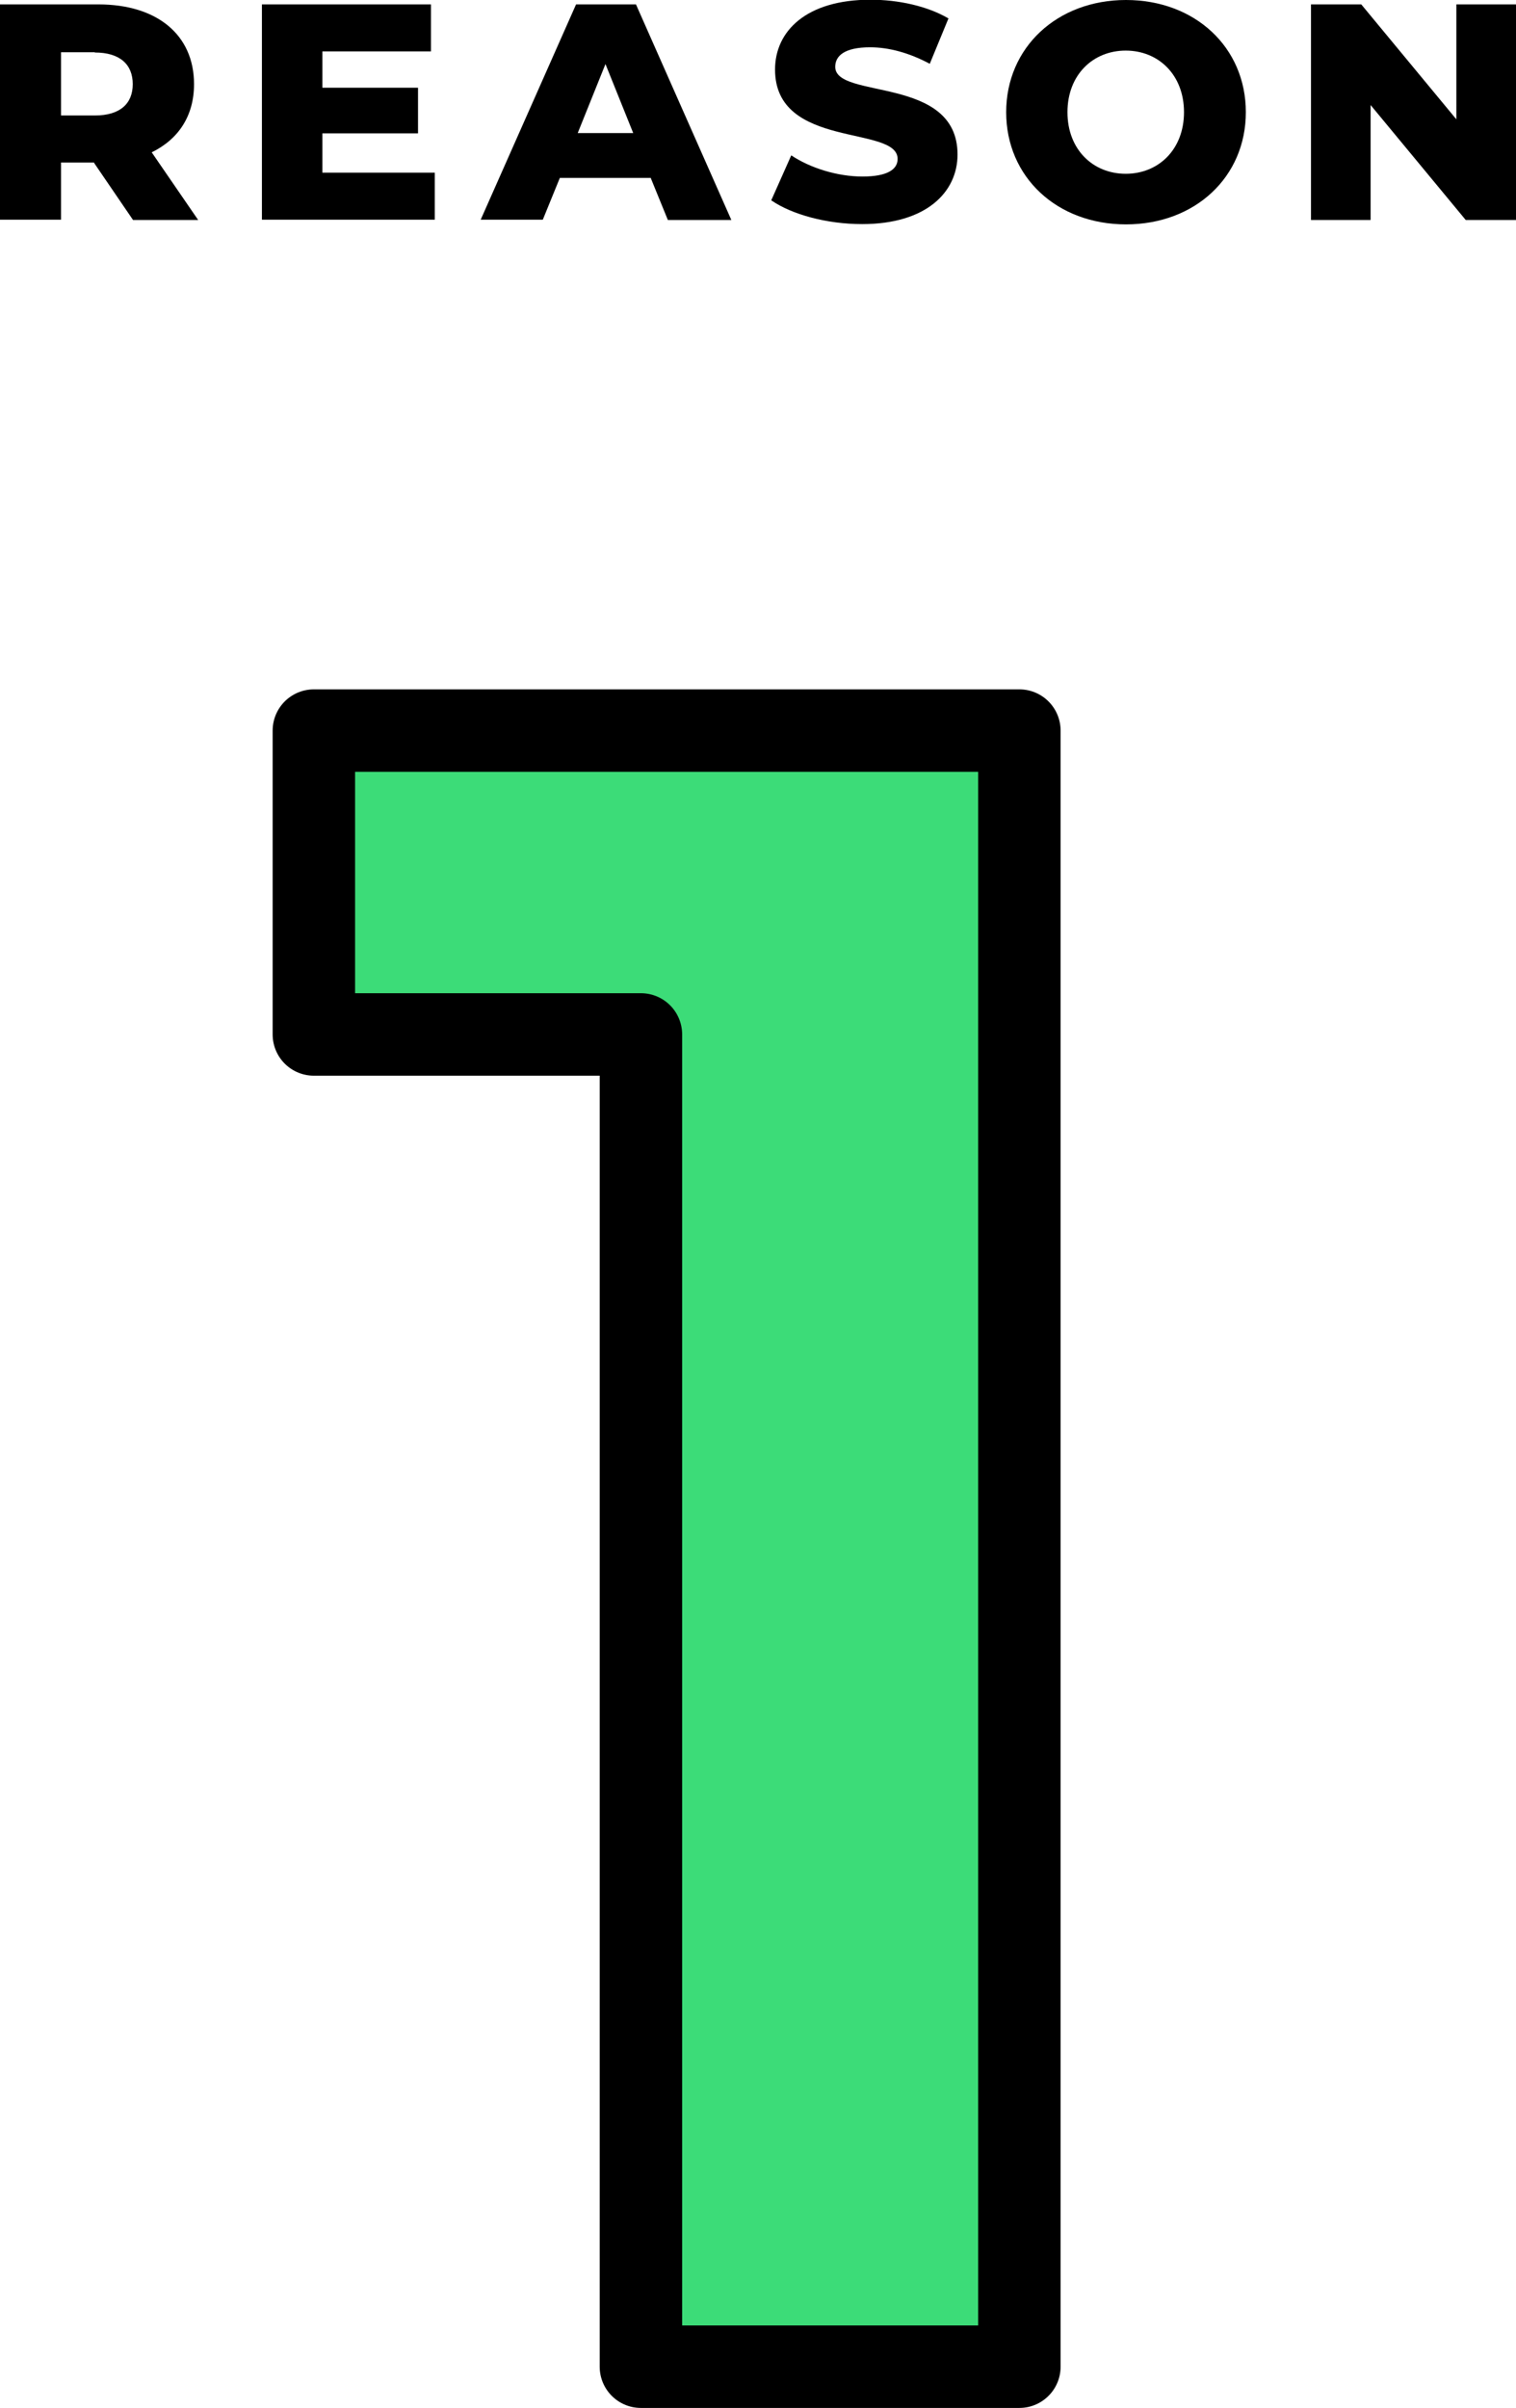 <?xml version="1.0" encoding="UTF-8"?>
<svg id="Layer_2" data-name="Layer 2" xmlns="http://www.w3.org/2000/svg" viewBox="0 0 55.16 87.58">
  <defs>
    <style>
      .cls-1 {
        fill: #3cdc78;
        stroke: #000;
        stroke-linecap: round;
        stroke-linejoin: round;
        stroke-width: 3px;
      }
    </style>
  </defs>
  <g id="_レイヤー_1" data-name="レイヤー 1">
    <g>
      <path class="cls-1" d="M37.09,26.57v59.5h-13.77v-48.45h-11.9v-11.05h25.67Z"/>
      <g>
        <path d="M3.43,5.91h-1.21v2.08H0V.16h3.58c2.14,0,3.48,1.11,3.48,2.9,0,1.15-.56,2-1.54,2.48l1.69,2.46h-2.37l-1.42-2.08ZM3.45,1.9h-1.23v2.3h1.23c.92,0,1.38-.43,1.38-1.14s-.46-1.15-1.38-1.15Z"/>
        <path d="M15.82,6.28v1.71h-6.29V.16h6.15v1.71h-3.95v1.32h3.48v1.66h-3.48v1.43h4.1Z"/>
        <path d="M23.69,6.47h-3.32l-.62,1.52h-2.26L20.96.16h2.18l3.47,7.84h-2.31l-.62-1.52ZM23.04,4.84l-1.01-2.51-1.01,2.51h2.02Z"/>
        <path d="M28.06,7.29l.73-1.64c.69.46,1.68.77,2.59.77s1.28-.26,1.28-.64c0-1.24-4.46-.34-4.46-3.25,0-1.4,1.14-2.54,3.47-2.54,1.02,0,2.07.23,2.84.68l-.68,1.65c-.75-.4-1.49-.6-2.17-.6-.93,0-1.27.31-1.27.71,0,1.2,4.45.3,4.45,3.19,0,1.37-1.14,2.53-3.47,2.53-1.29,0-2.56-.35-3.3-.86Z"/>
        <path d="M36.61,4.08c0-2.35,1.85-4.08,4.36-4.08s4.36,1.72,4.36,4.08-1.85,4.08-4.36,4.08-4.36-1.72-4.36-4.08ZM43.08,4.08c0-1.36-.93-2.24-2.12-2.24s-2.12.88-2.12,2.24.93,2.24,2.12,2.24,2.12-.88,2.12-2.24Z"/>
        <path d="M55.16.16v7.84h-1.83l-3.46-4.18v4.18h-2.17V.16h1.83l3.46,4.18V.16h2.17Z"/>
      </g>
    </g>
  </g>
</svg>
